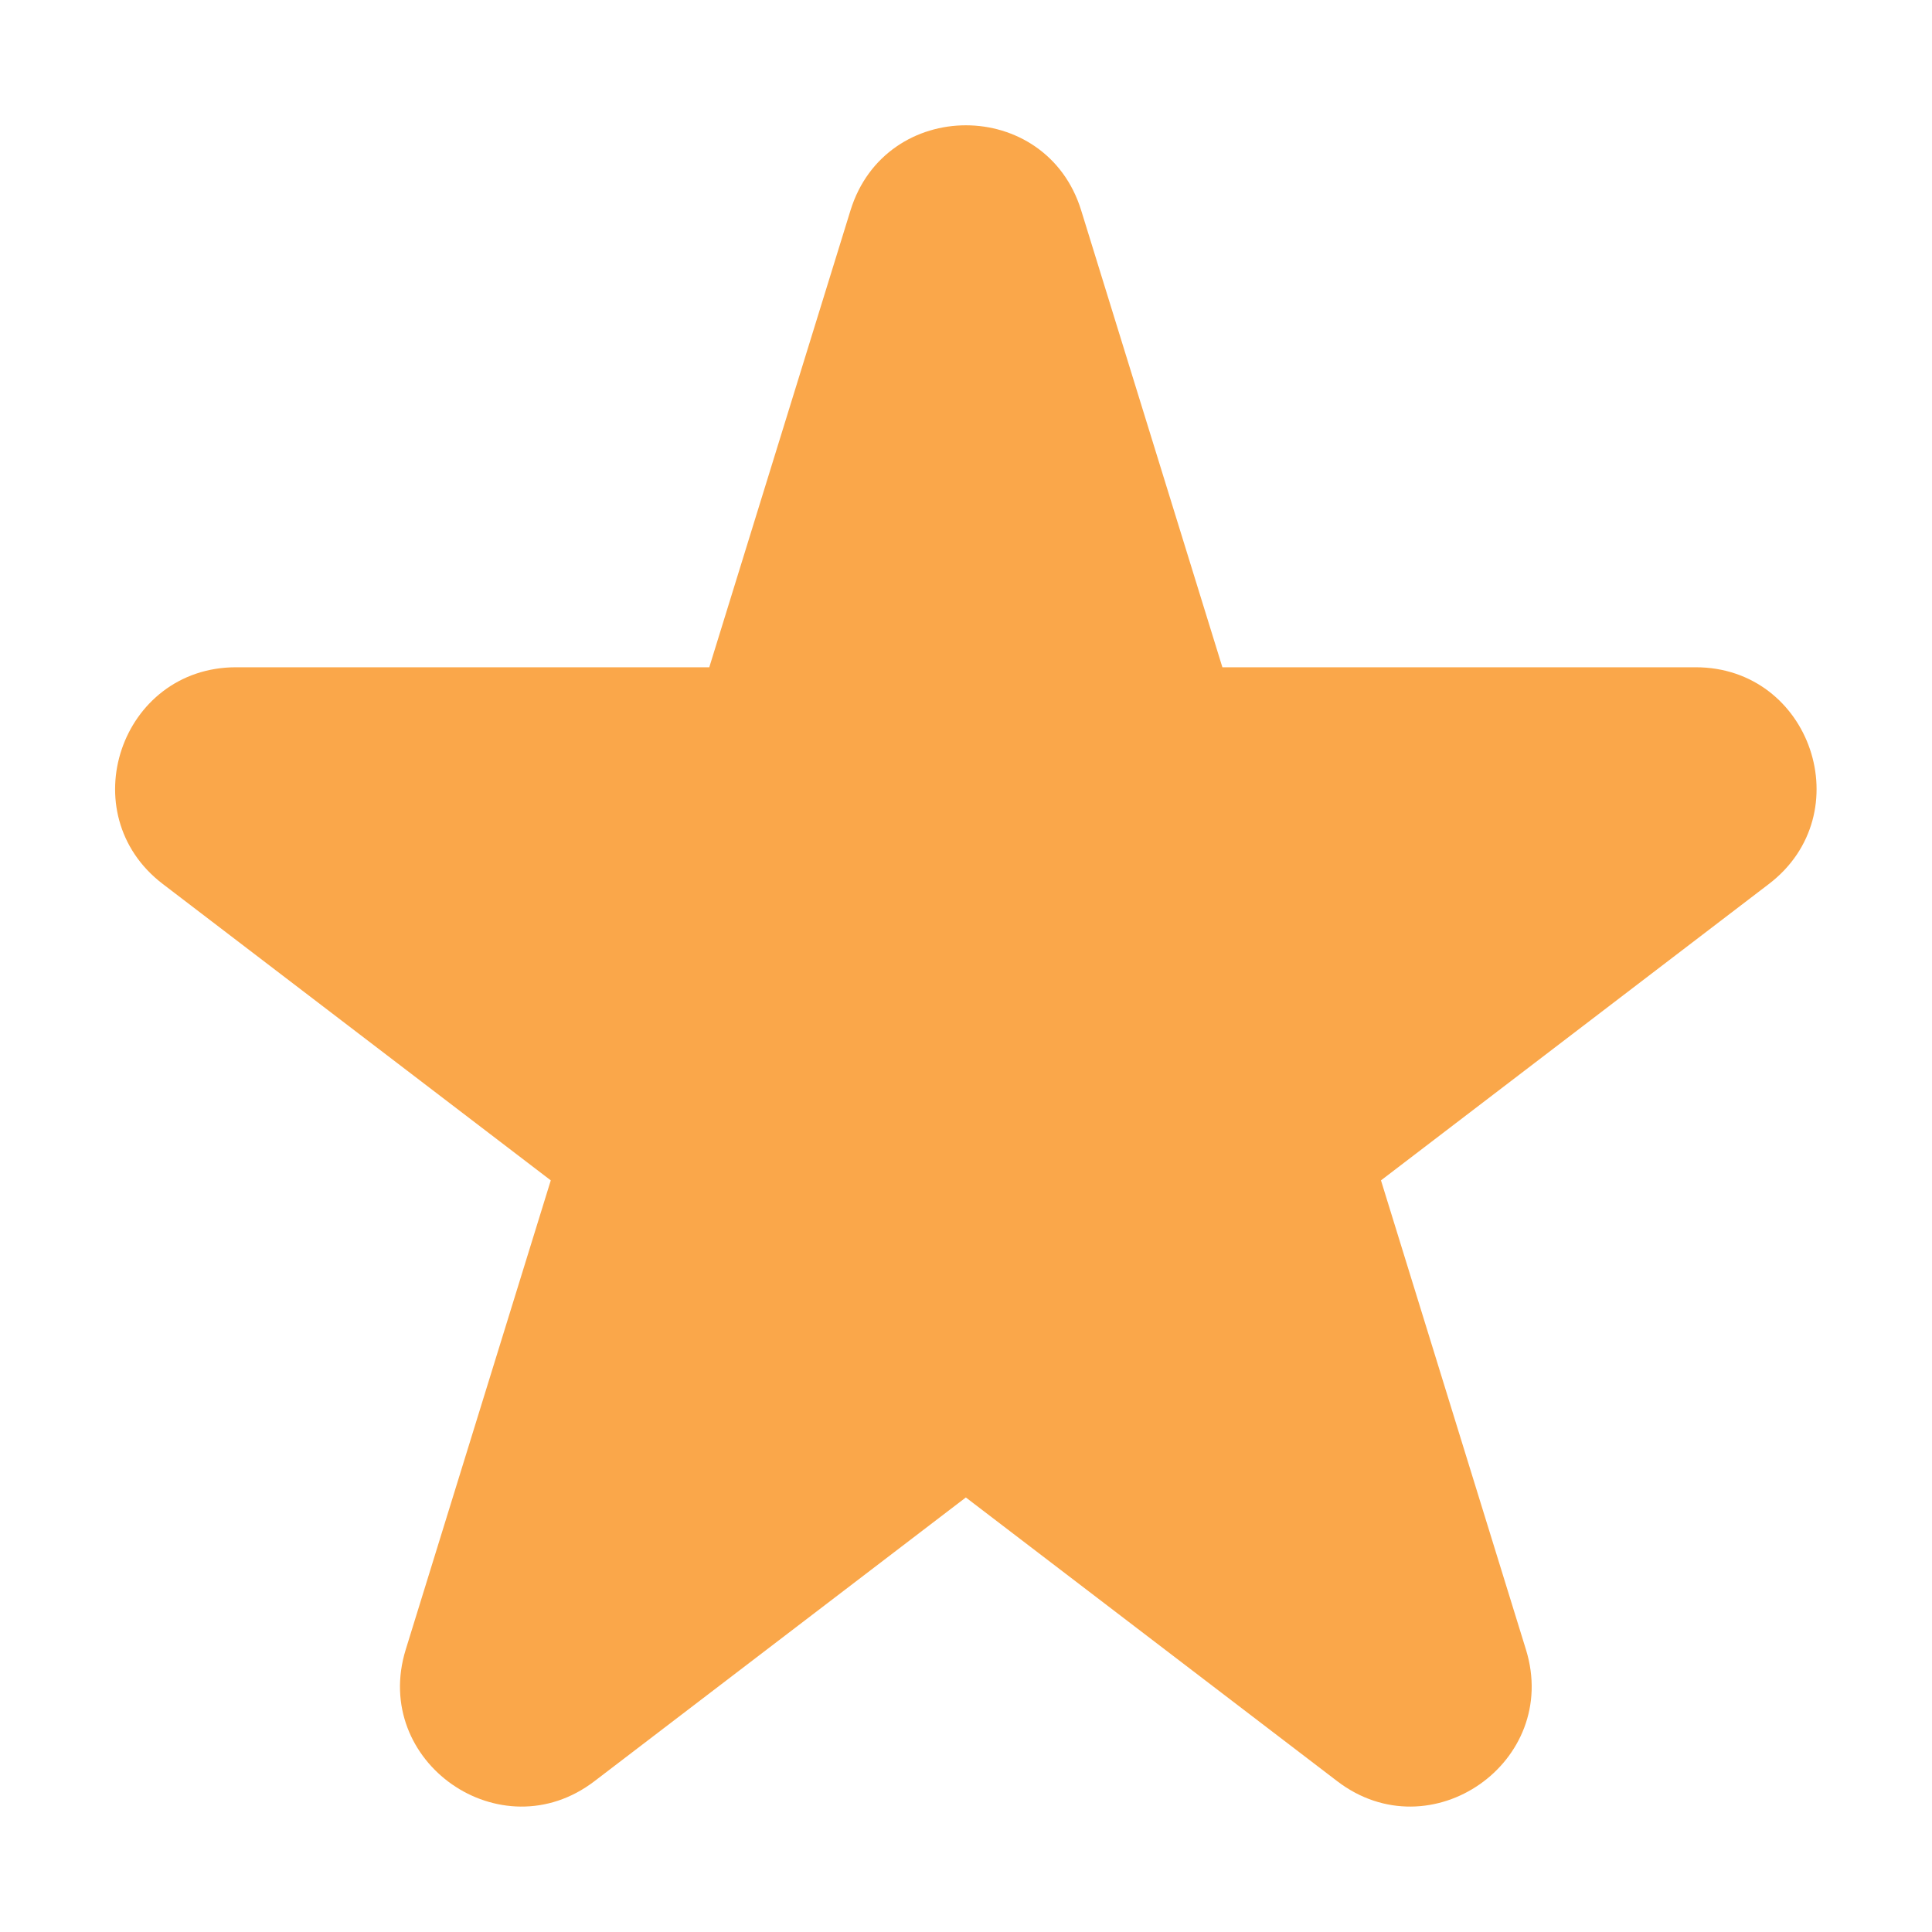 <svg width="24" height="24" viewBox="0 0 24 24" fill="none" xmlns="http://www.w3.org/2000/svg">
<path fill-rule="evenodd" clip-rule="evenodd" d="M8.811 8.289H2.933C1.498 8.289 0.882 10.11 2.022 10.981L6.842 14.663L5.04 20.492C4.609 21.888 6.223 23.014 7.384 22.127L11.998 18.602L16.612 22.127C17.773 23.014 19.387 21.888 18.956 20.492L17.155 14.663L21.974 10.981C23.114 10.11 22.498 8.289 21.064 8.289H15.185L13.431 2.614C12.996 1.204 11.001 1.204 10.565 2.614L8.811 8.289Z" fill="#FAA74A"/>
</svg>
